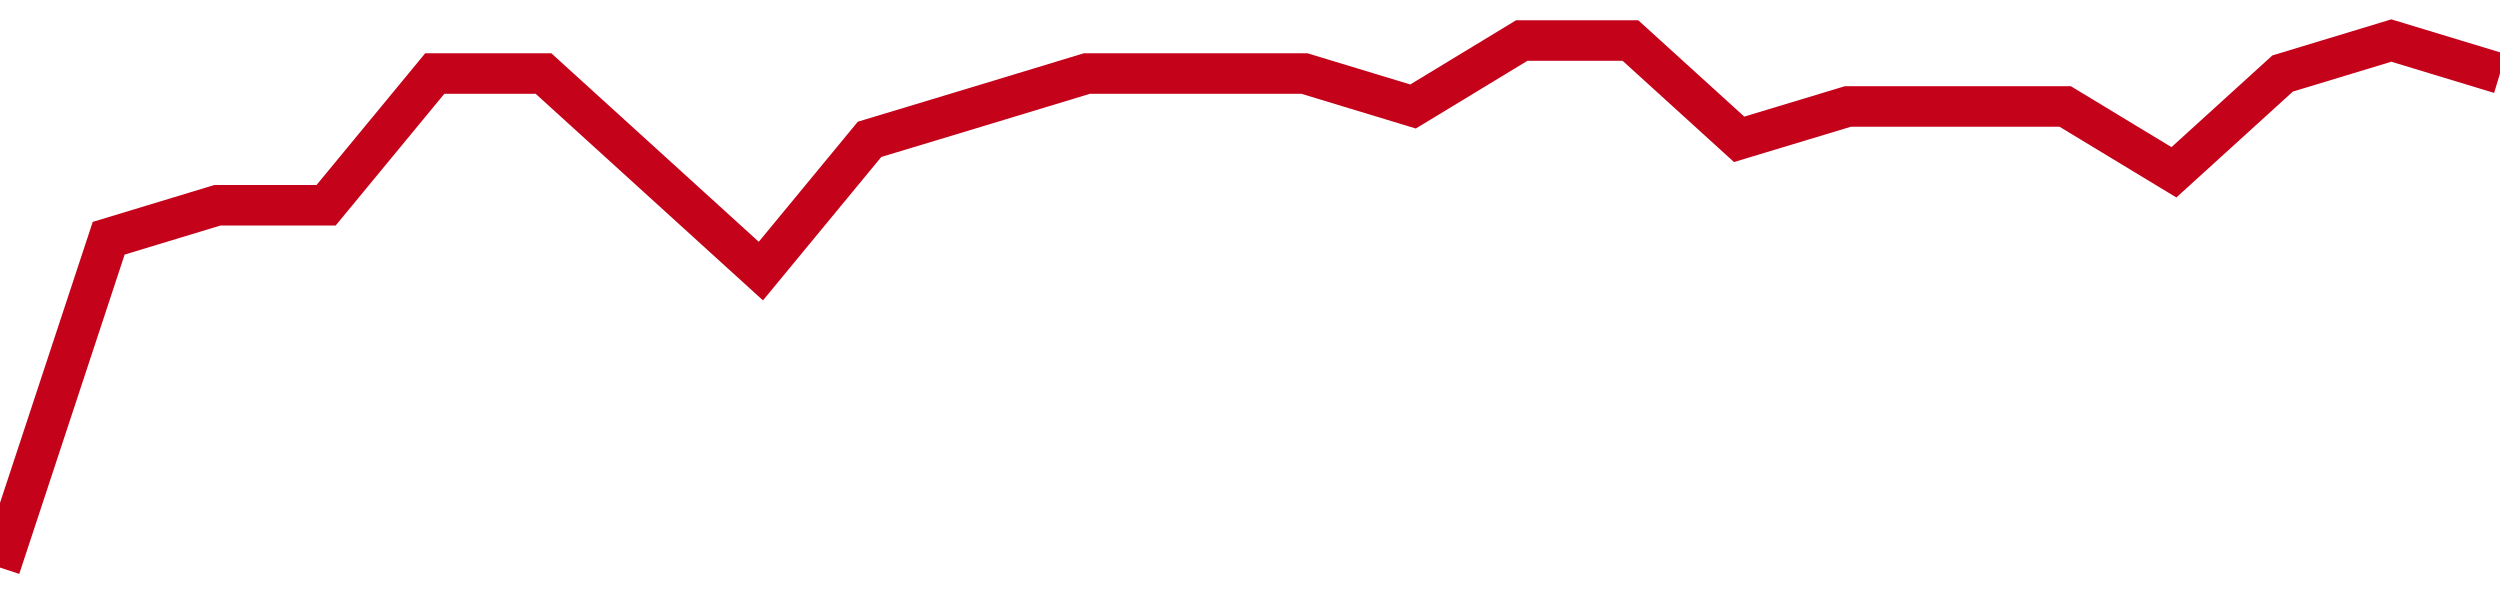 <!-- Generated with https://github.com/jxxe/sparkline/ -->
        <svg viewBox="0 0 185 45" class="sparkline" xmlns="http://www.w3.org/2000/svg"><path class="sparkline--fill" d="M 0 42 L 0 42 L 8.043 17.63 L 16.087 15.19 L 24.13 15.19 L 32.174 5.44 L 40.217 5.44 L 48.261 12.75 L 56.304 20.06 L 64.348 10.31 L 72.391 7.88 L 80.435 5.44 L 88.478 5.44 L 96.522 5.44 L 104.565 7.88 L 112.609 3 L 120.652 3 L 128.696 10.31 L 136.739 7.88 L 144.783 7.88 L 152.826 7.88 L 160.87 12.75 L 168.913 5.44 L 176.957 3 L 185 5.44 V 45 L 0 45 Z" stroke="none" fill="none" ></path><path class="sparkline--line" d="M 0 42 L 0 42 L 8.043 17.63 L 16.087 15.19 L 24.13 15.19 L 32.174 5.44 L 40.217 5.44 L 48.261 12.75 L 56.304 20.06 L 64.348 10.31 L 72.391 7.88 L 80.435 5.44 L 88.478 5.44 L 96.522 5.44 L 104.565 7.88 L 112.609 3 L 120.652 3 L 128.696 10.31 L 136.739 7.88 L 144.783 7.88 L 152.826 7.88 L 160.87 12.75 L 168.913 5.44 L 176.957 3 L 185 5.44" fill="none" stroke-width="3" stroke="#C4021A" ></path></svg>
